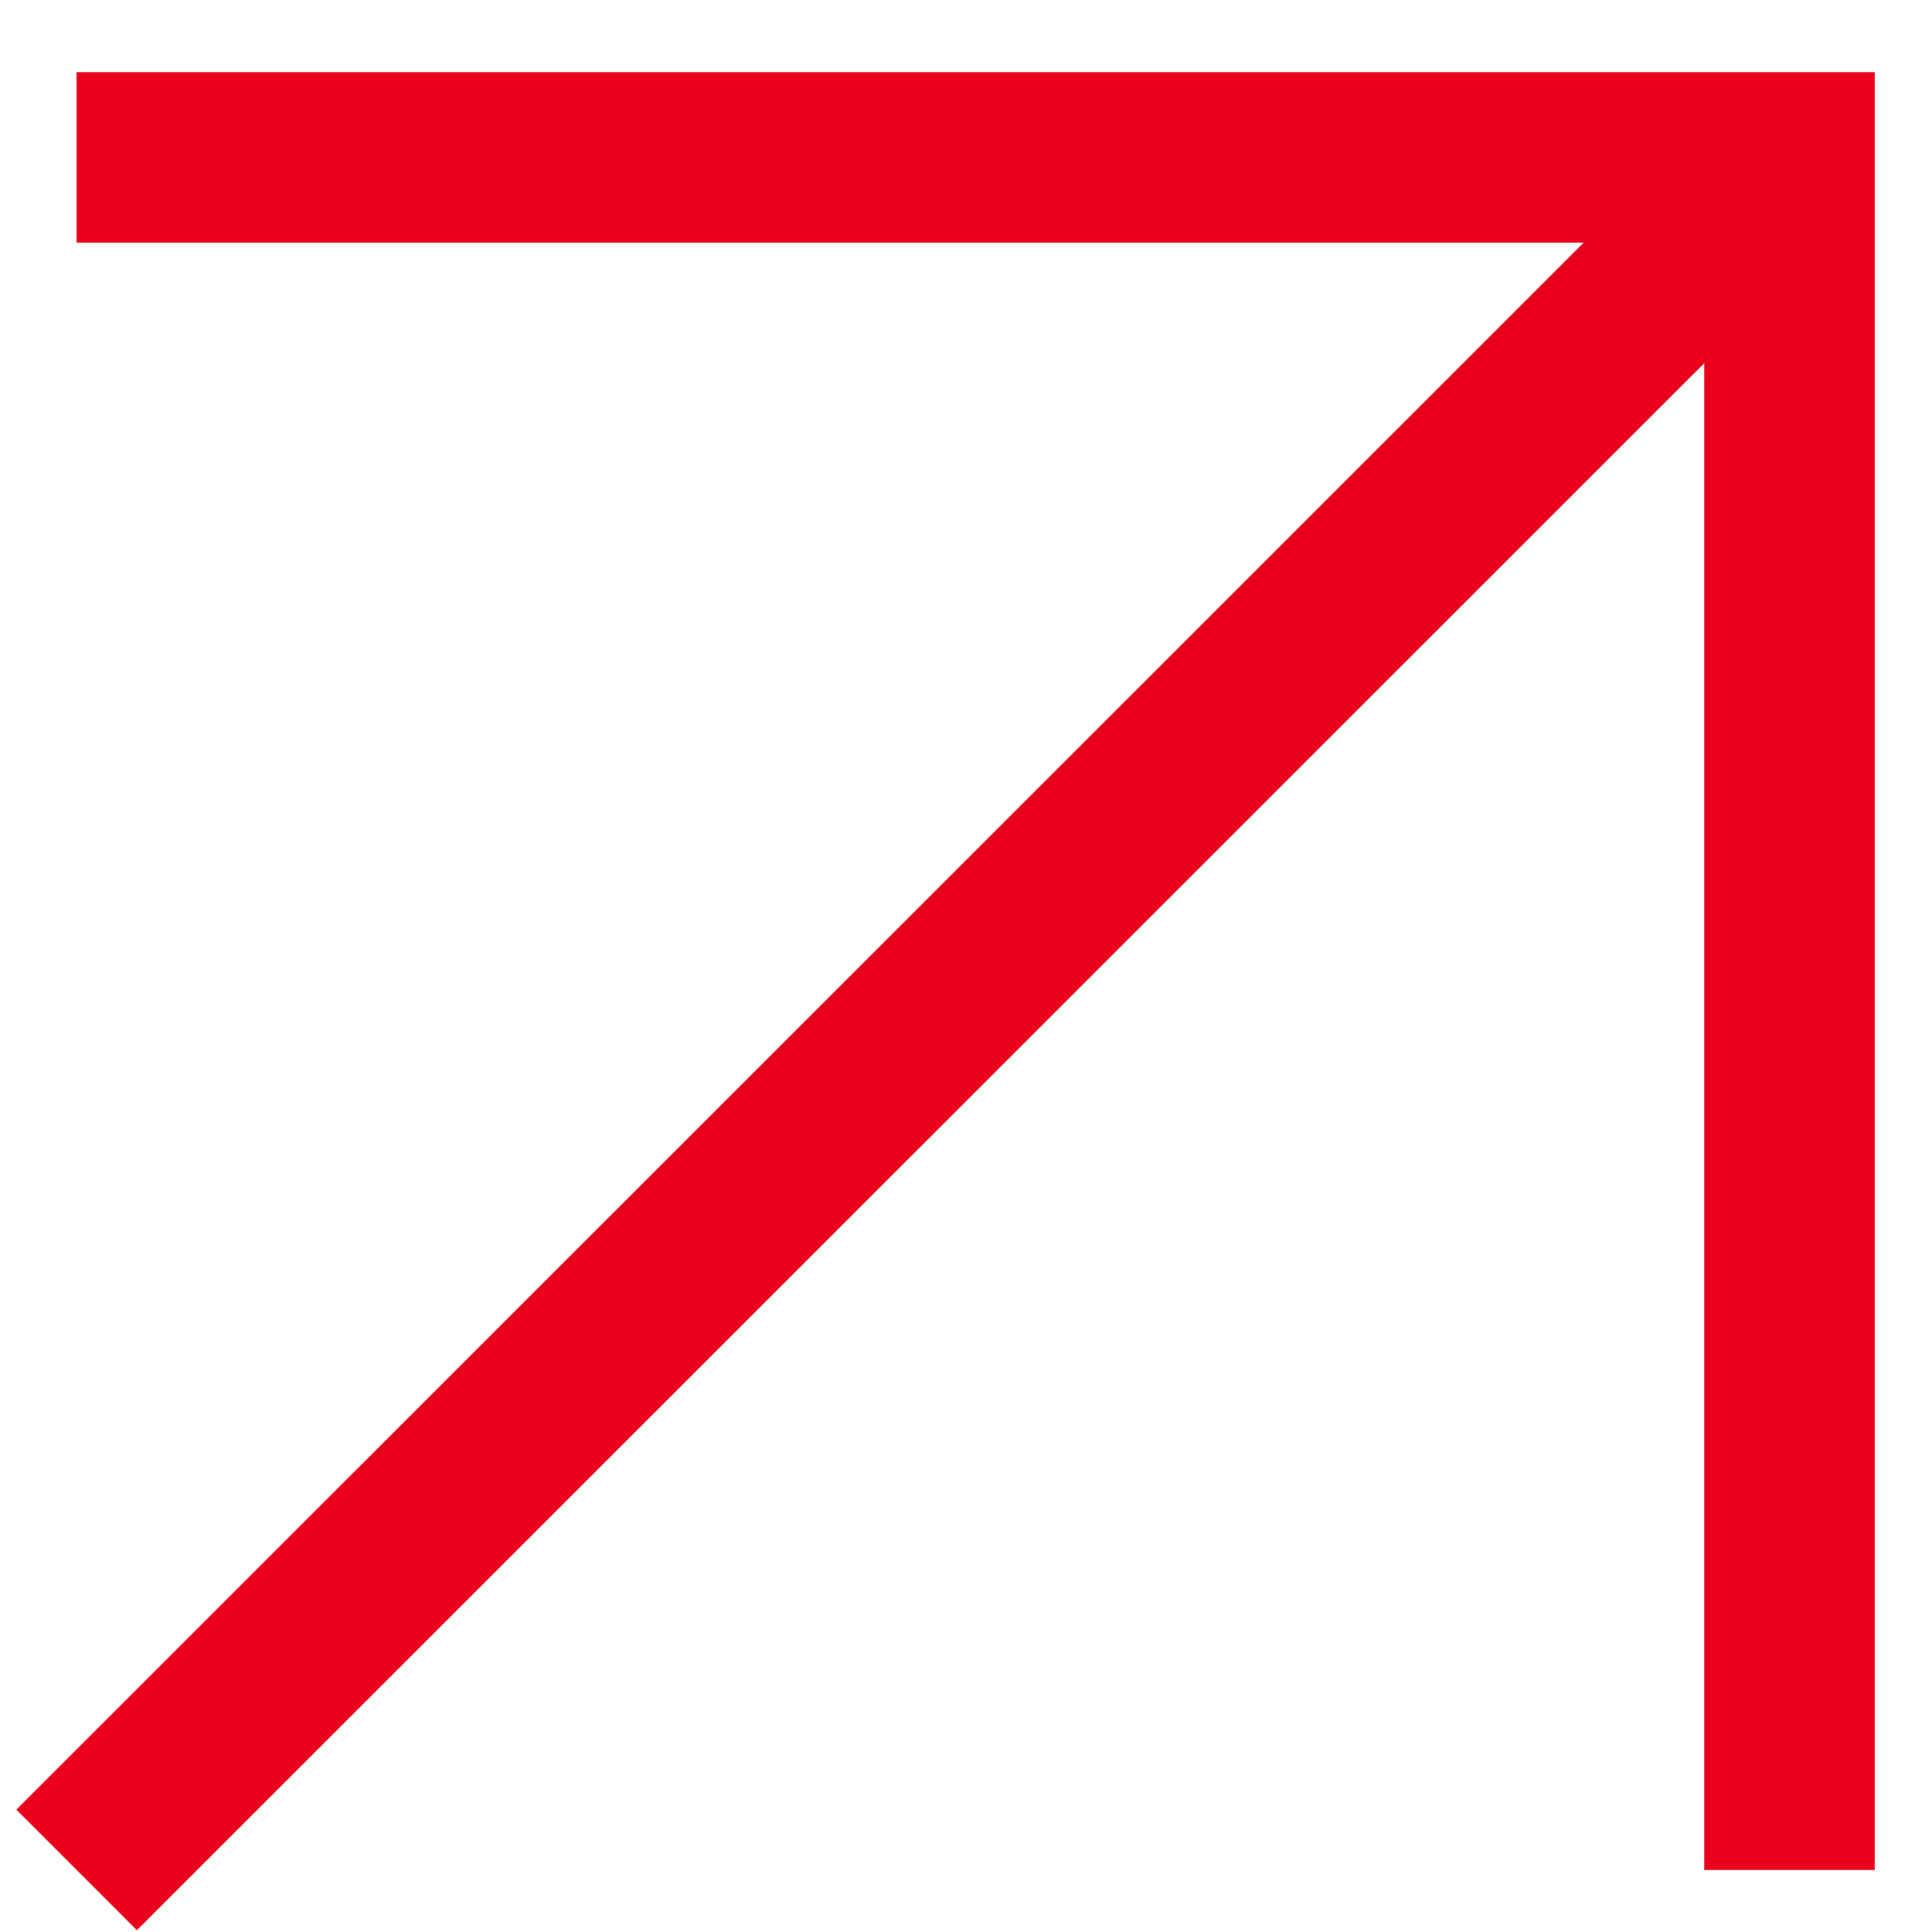 <svg width="17" height="17" viewBox="0 0 17 17" fill="none" xmlns="http://www.w3.org/2000/svg">
<path d="M0.674 1.385H15.746V16.454" stroke="#EB001B" stroke-width="1.5"/>
<path d="M0.674 16.454L15.746 1.385" stroke="#EB001B" stroke-width="1.5"/>
</svg>
